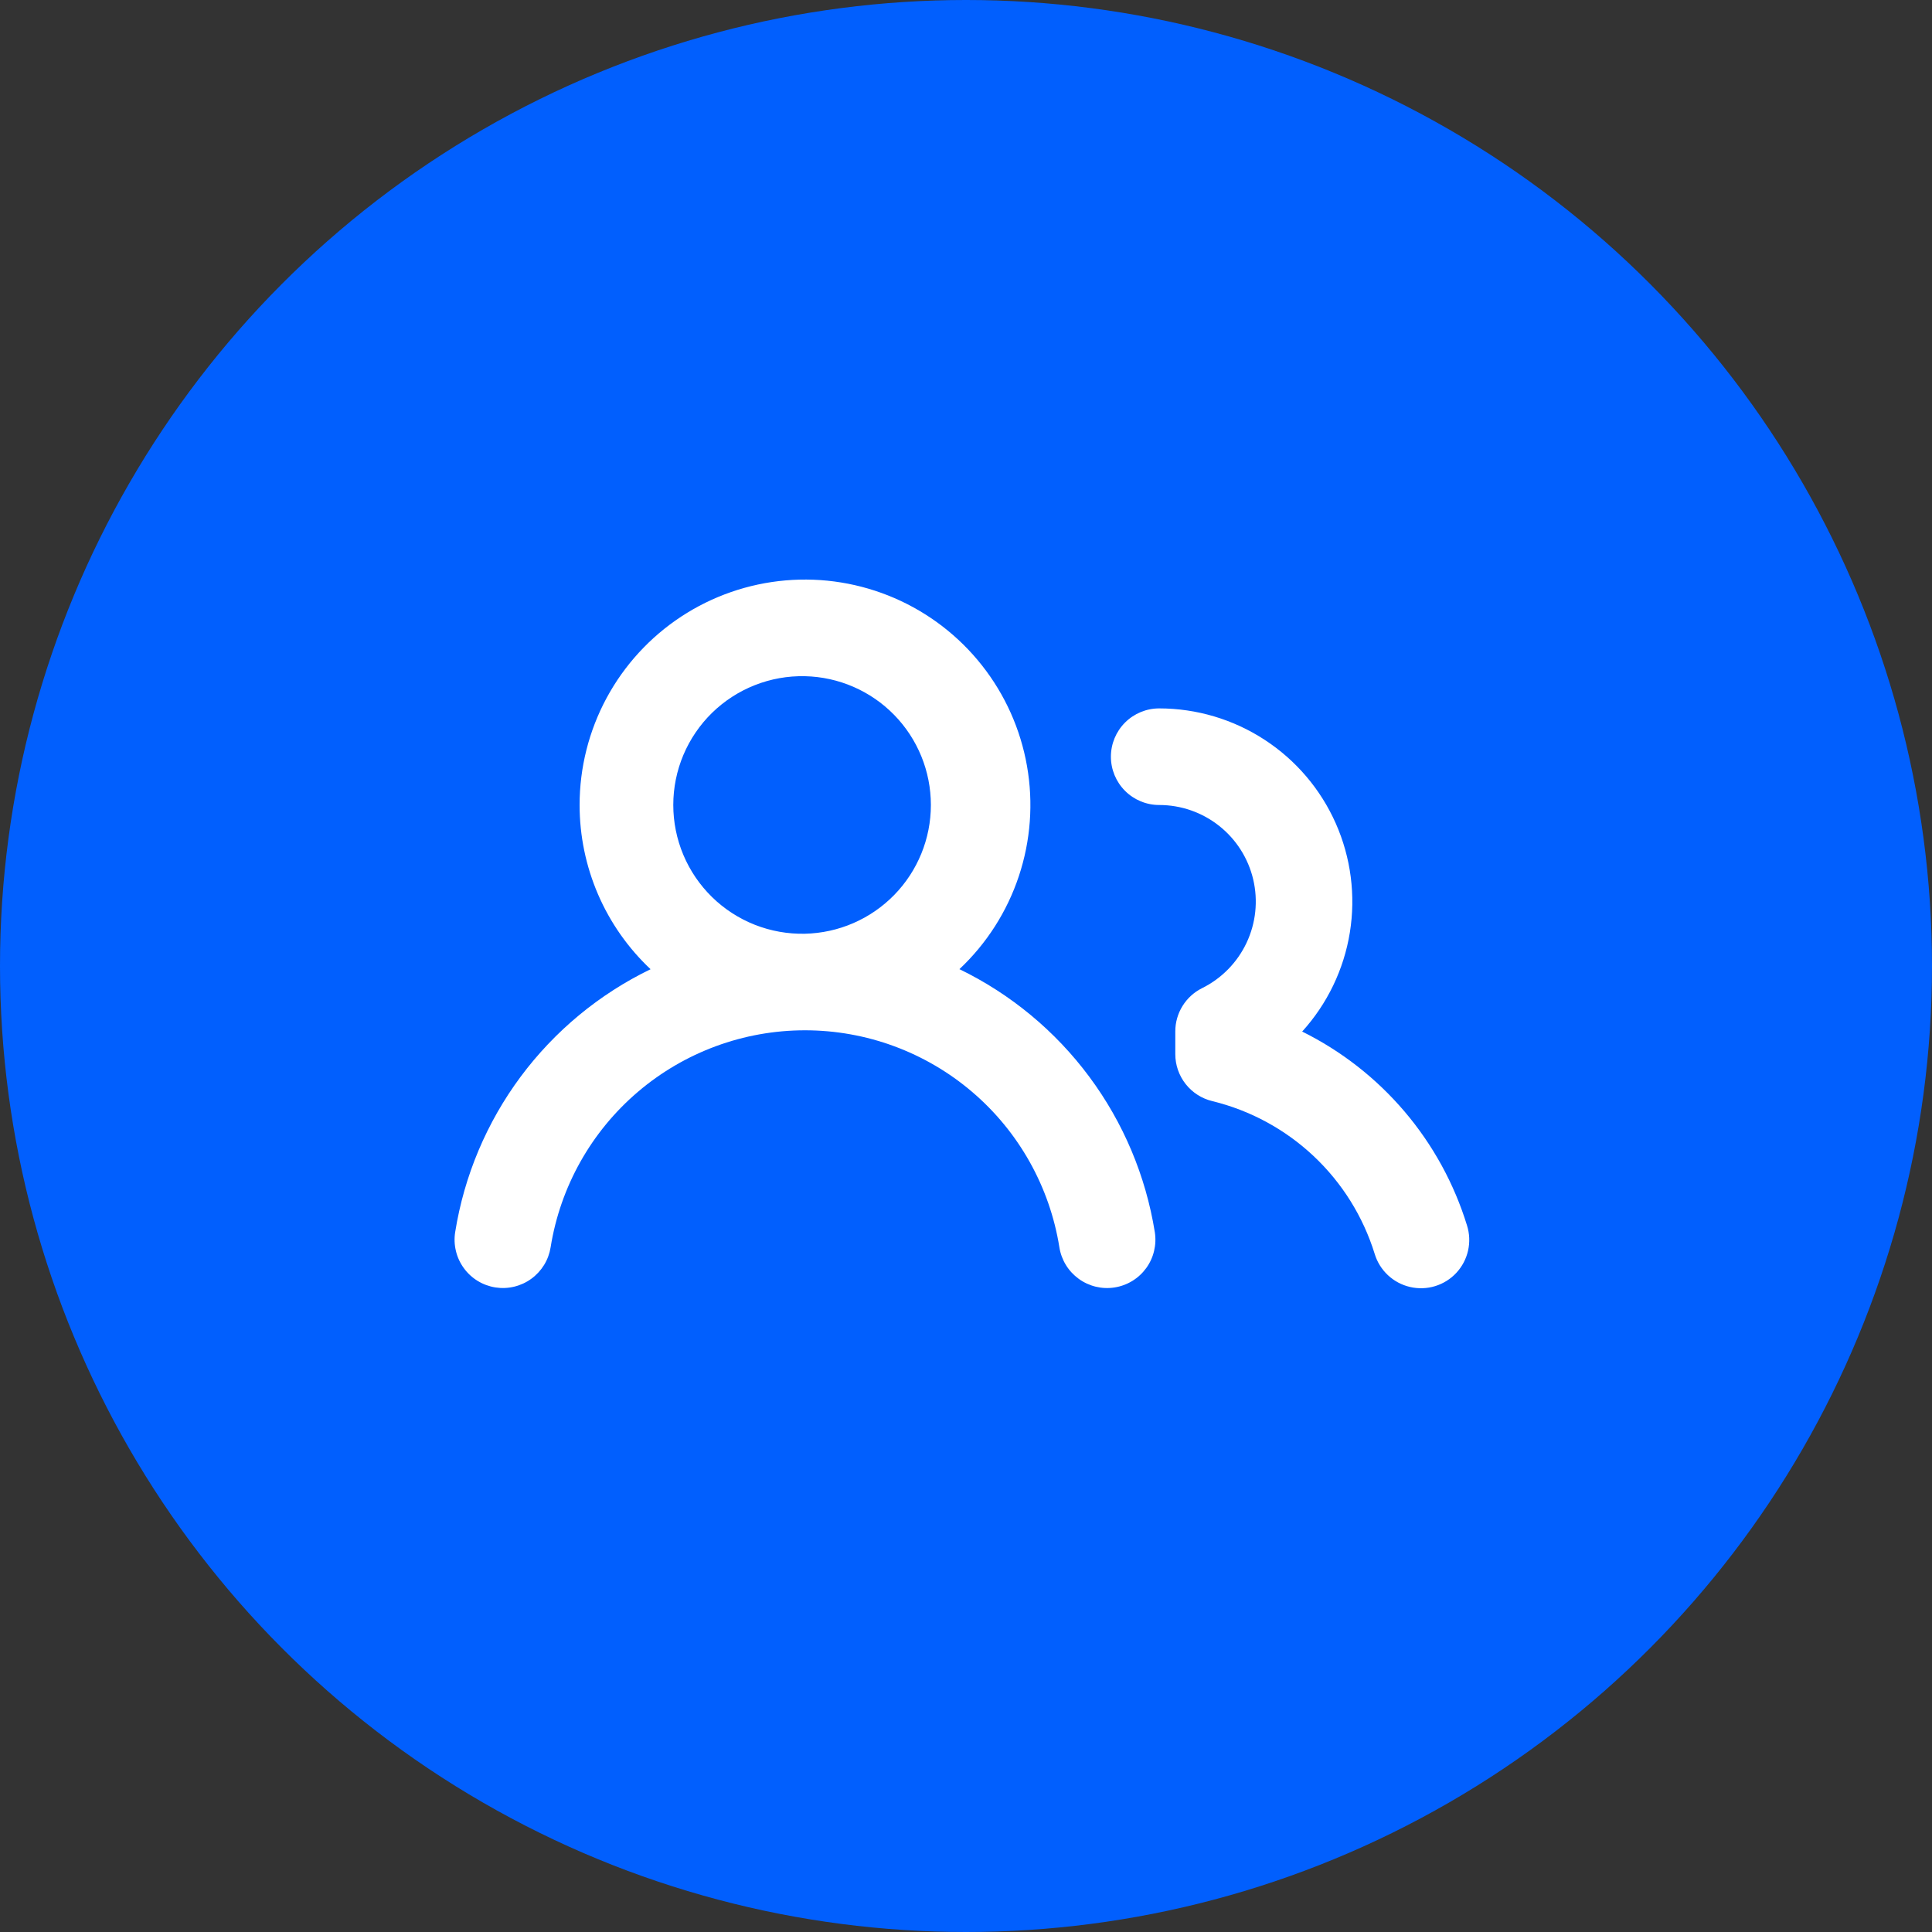 <svg width="90" height="90" viewBox="0 0 90 90" fill="none" xmlns="http://www.w3.org/2000/svg">
<rect x="0" y="0" width="90" height="90" fill="#333333" stroke="none"/>
<circle cx="45" cy="45" r="45" fill="#015FFE"/>
<path d="M27 37.5C27 35.759 27.432 34.046 28.258 32.514C29.084 30.983 30.278 29.68 31.732 28.724C33.187 27.768 34.856 27.189 36.59 27.038C38.324 26.887 40.068 27.17 41.665 27.86C43.263 28.551 44.664 29.627 45.742 30.994C46.82 32.36 47.542 33.972 47.842 35.687C48.143 37.401 48.012 39.163 47.462 40.814C46.913 42.466 45.962 43.954 44.694 45.147C47.084 46.307 49.159 48.027 50.743 50.159C52.328 52.292 53.375 54.776 53.796 57.399C53.842 57.691 53.83 57.989 53.761 58.276C53.693 58.564 53.568 58.835 53.394 59.074C53.22 59.313 53.001 59.516 52.749 59.67C52.497 59.825 52.217 59.928 51.925 59.974C51.633 60.021 51.335 60.009 51.048 59.94C50.76 59.871 50.489 59.746 50.25 59.572C50.011 59.399 49.808 59.18 49.654 58.928C49.499 58.676 49.396 58.396 49.35 58.104C48.9 55.285 47.46 52.718 45.288 50.866C43.116 49.013 40.355 47.995 37.5 47.995C34.645 47.995 31.884 49.013 29.712 50.866C27.54 52.718 26.1 55.285 25.65 58.104C25.603 58.396 25.5 58.676 25.345 58.928C25.19 59.179 24.988 59.398 24.748 59.572C24.509 59.746 24.238 59.87 23.95 59.939C23.663 60.008 23.365 60.019 23.073 59.973C22.781 59.926 22.501 59.823 22.249 59.668C21.997 59.514 21.778 59.311 21.605 59.071C21.431 58.832 21.306 58.561 21.238 58.273C21.169 57.986 21.157 57.688 21.204 57.396C21.623 54.773 22.67 52.29 24.254 50.157C25.839 48.026 27.915 46.308 30.306 45.15C29.262 44.168 28.43 42.983 27.861 41.667C27.293 40.351 27 38.933 27 37.5ZM54 33C55.743 33.001 57.448 33.508 58.908 34.46C60.369 35.411 61.522 36.766 62.227 38.36C62.932 39.954 63.159 41.719 62.881 43.44C62.603 45.16 61.831 46.763 60.66 48.054C62.487 48.959 64.11 50.227 65.431 51.781C66.751 53.334 67.741 55.141 68.34 57.09C68.459 57.468 68.475 57.871 68.388 58.258C68.301 58.645 68.113 59.001 67.844 59.292C67.574 59.583 67.232 59.797 66.853 59.913C66.474 60.029 66.071 60.042 65.685 59.952C65.299 59.863 64.943 59.673 64.654 59.402C64.365 59.131 64.152 58.789 64.038 58.41C63.499 56.671 62.519 55.101 61.193 53.854C59.867 52.607 58.24 51.725 56.472 51.294C55.98 51.175 55.544 50.895 55.231 50.497C54.919 50.1 54.749 49.609 54.75 49.104V48.048C54.749 47.629 54.866 47.218 55.087 46.862C55.307 46.506 55.623 46.218 55.998 46.032C56.907 45.581 57.638 44.836 58.07 43.918C58.503 43 58.612 41.962 58.381 40.974C58.15 39.986 57.591 39.104 56.795 38.474C56 37.843 55.015 37.5 54 37.5C53.403 37.5 52.831 37.263 52.409 36.841C51.987 36.419 51.75 35.847 51.75 35.25C51.75 34.653 51.987 34.081 52.409 33.659C52.831 33.237 53.403 33 54 33ZM37.5 31.5C36.701 31.482 35.906 31.623 35.163 31.917C34.419 32.21 33.742 32.649 33.17 33.207C32.599 33.766 32.145 34.433 31.834 35.17C31.524 35.906 31.364 36.698 31.364 37.497C31.364 38.296 31.523 39.087 31.833 39.824C32.143 40.561 32.597 41.228 33.168 41.787C33.739 42.346 34.417 42.785 35.16 43.079C35.903 43.372 36.698 43.514 37.497 43.497C39.065 43.462 40.556 42.815 41.653 41.694C42.749 40.574 43.364 39.068 43.364 37.5C43.364 35.932 42.751 34.426 41.655 33.304C40.559 32.183 39.068 31.535 37.5 31.5Z" fill="white"/>
</svg>
